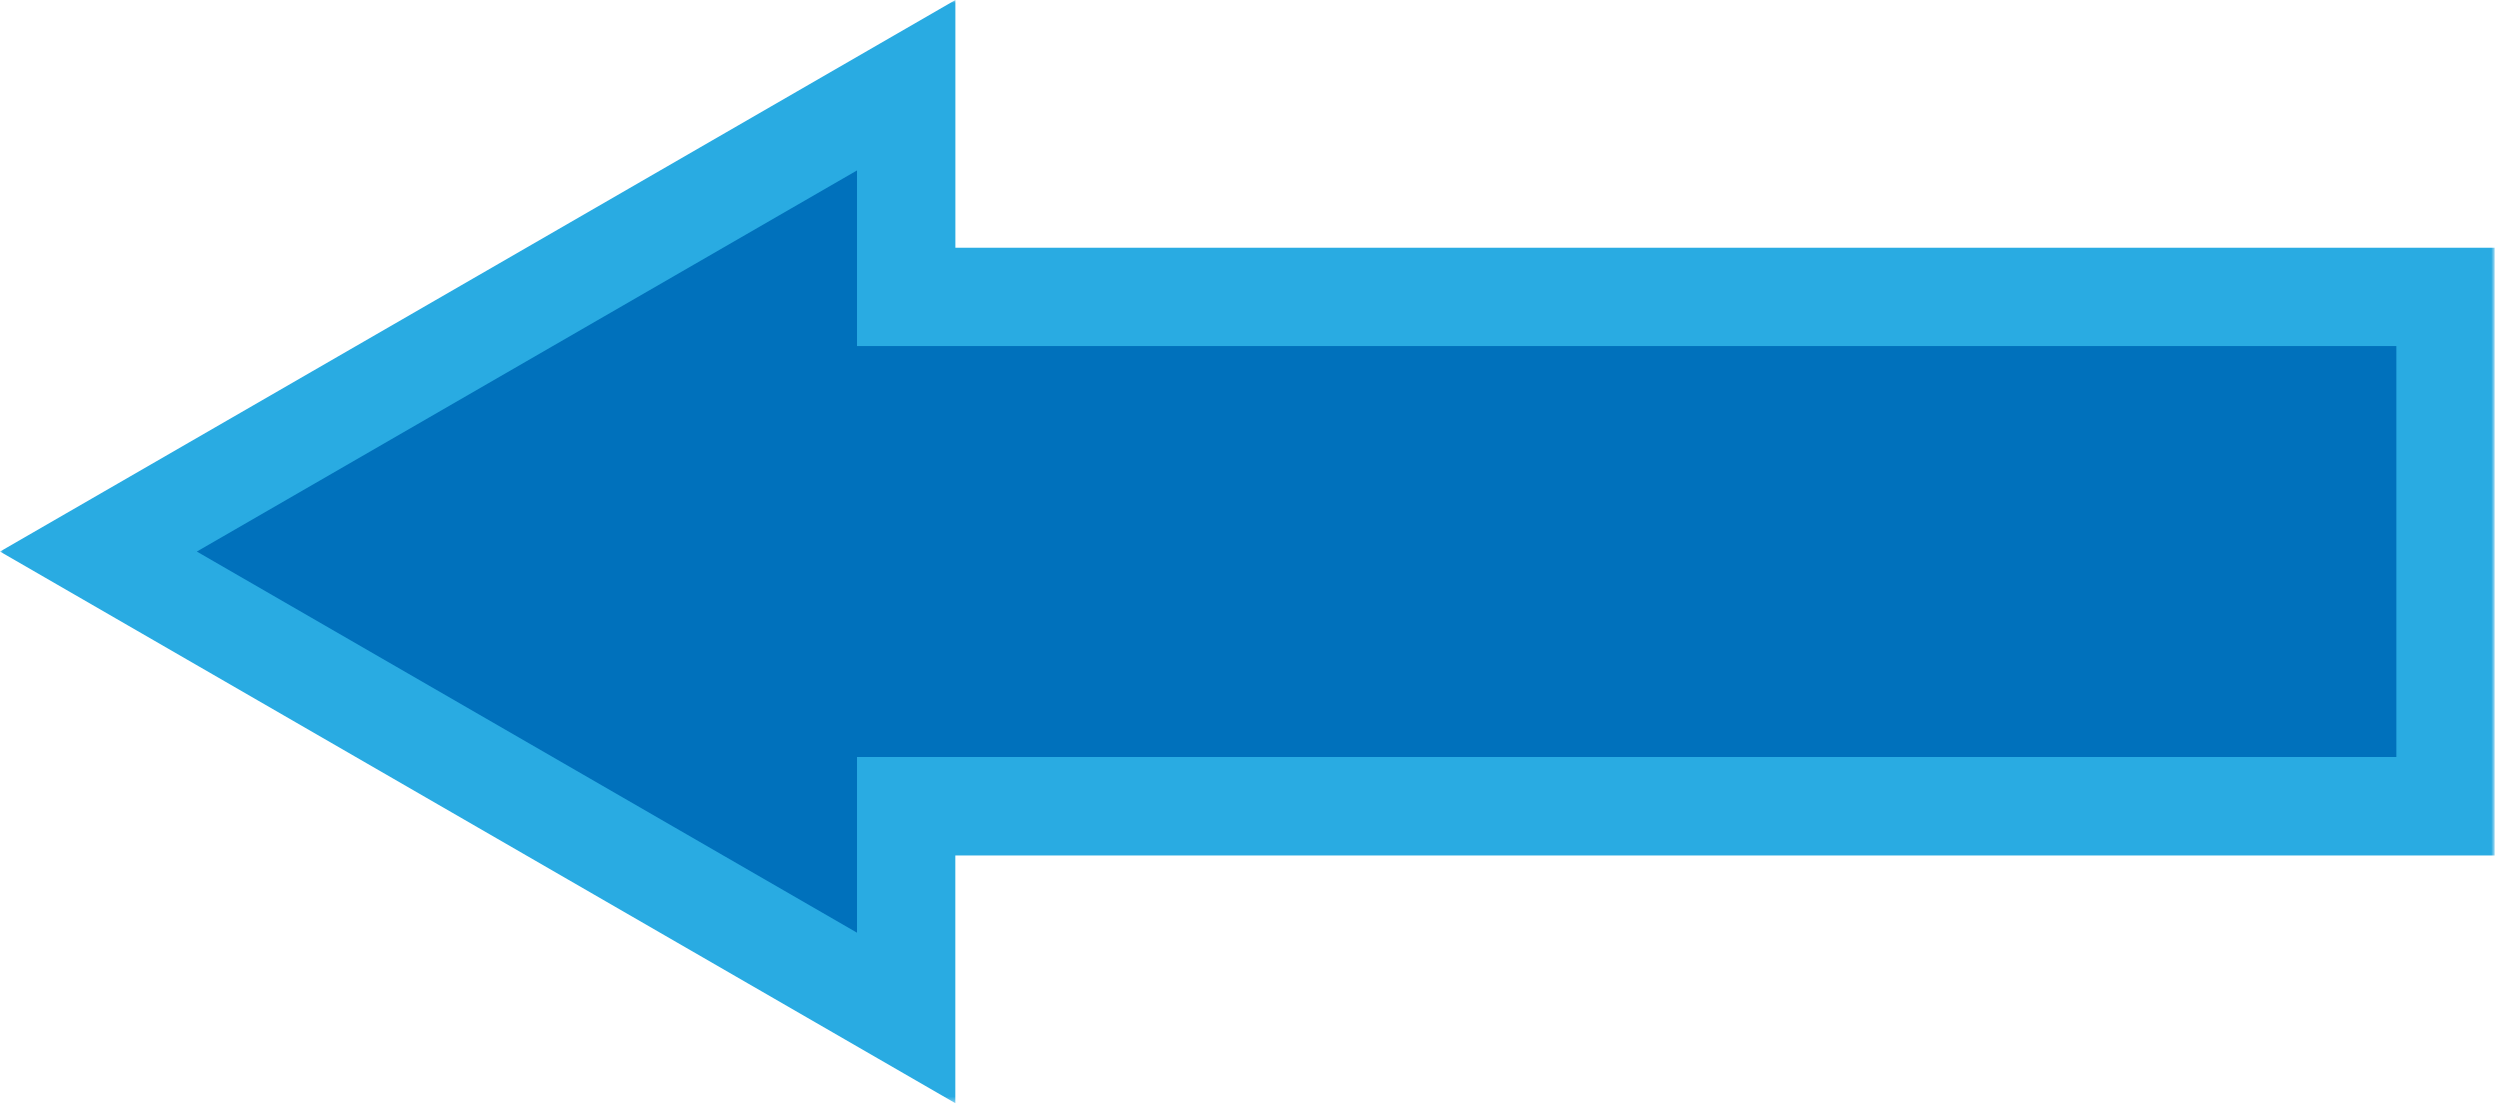 <?xml version="1.0" encoding="UTF-8"?> <svg xmlns="http://www.w3.org/2000/svg" width="432" height="191" viewBox="0 0 432 191" fill="none"><g clip-path="url(#clip0_503_3)"><mask id="mask0_503_3" style="mask-type:luminance" maskUnits="userSpaceOnUse" x="0" y="0" width="432" height="191"><path d="M431.09 0H0V190.63H431.09V0Z" fill="white"></path></mask><g mask="url(#mask0_503_3)"><path d="M17 95.31L156.59 14.72V51.31H422.59V139.32H156.59V175.9L17 95.31Z" fill="#0071BC"></path><path d="M148.09 29.44V59.8H414.09V130.81H148.09V161.17L91.05 128.24L34.01 95.31L91.05 62.38L148.09 29.45M165.09 0L82.55 47.66L0 95.31L82.54 142.97L165.08 190.63V147.82H431.08V42.81H165.09V0Z" fill="#29ABE2"></path></g></g><defs><clipPath id="clip0_503_3"><rect width="432" height="191" fill="white"></rect></clipPath></defs></svg> 